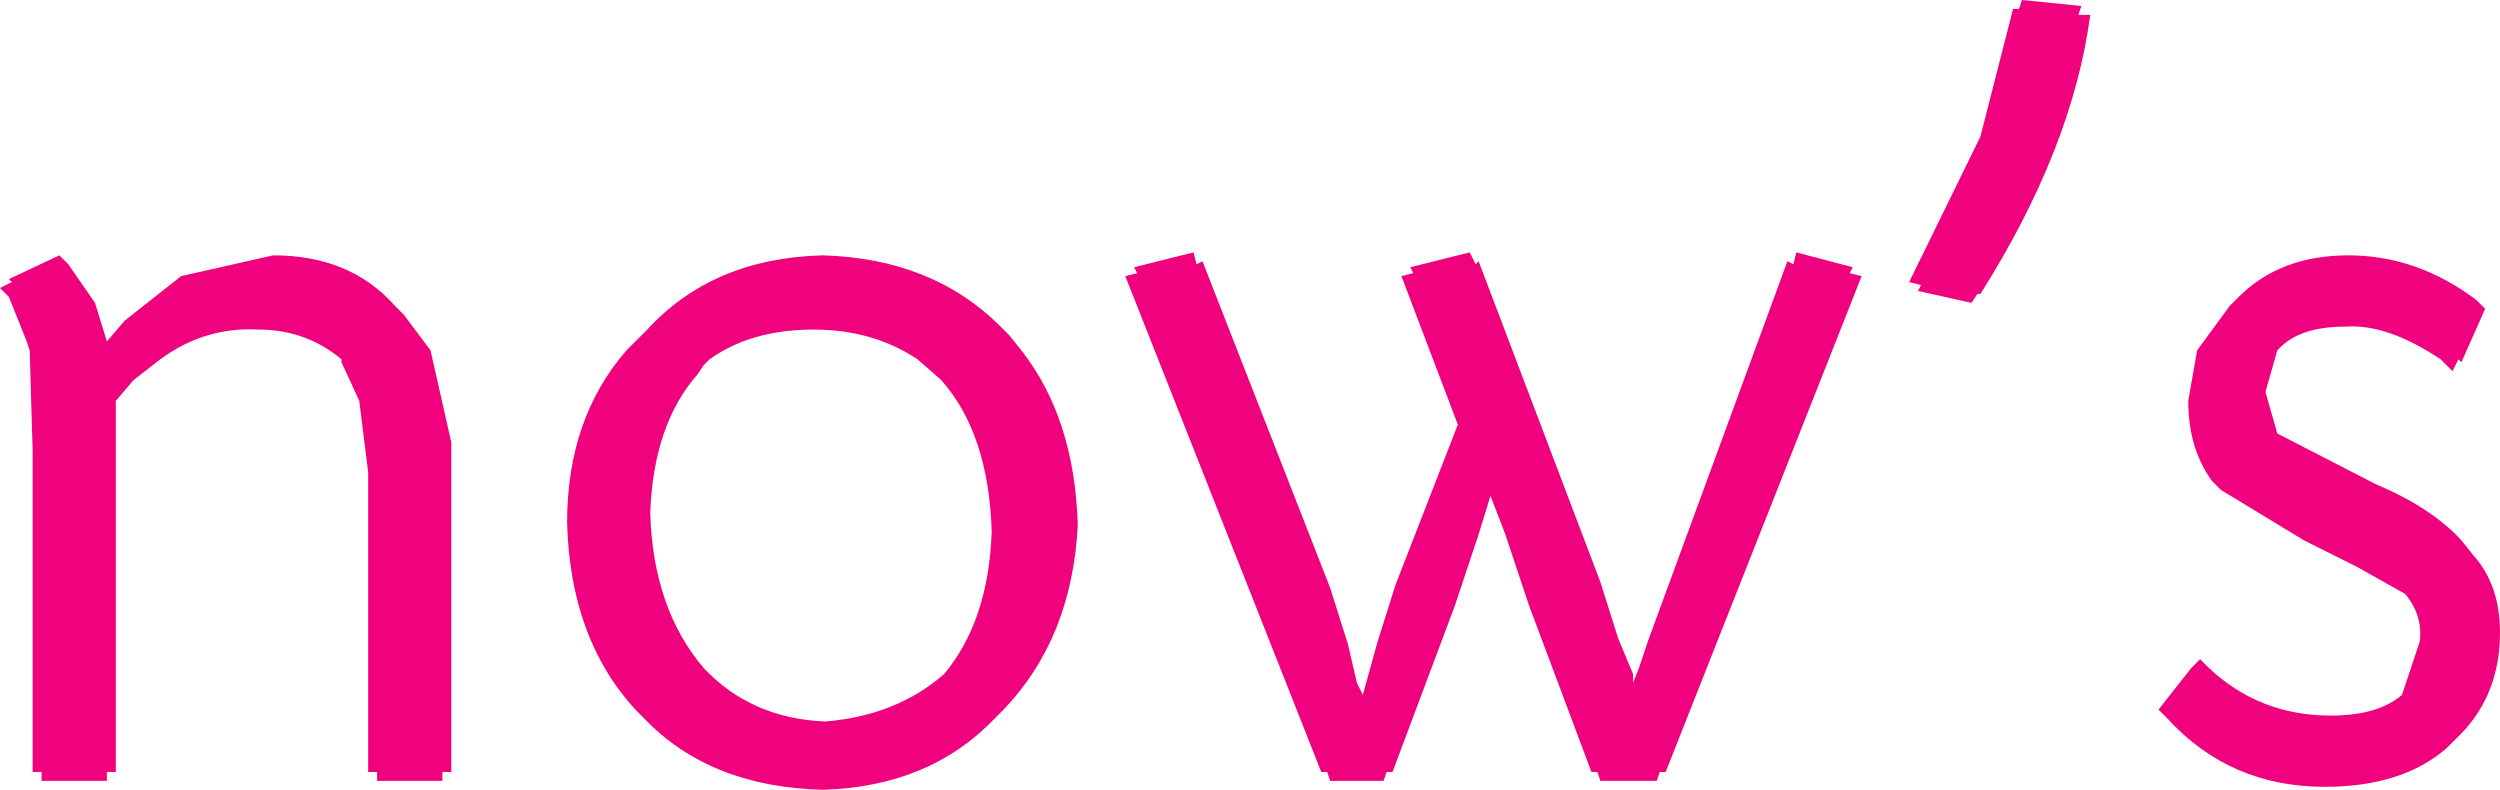 <?xml version="1.0" encoding="UTF-8" standalone="no"?>
<svg xmlns:xlink="http://www.w3.org/1999/xlink" height="13.3px" width="42.1px" xmlns="http://www.w3.org/2000/svg">
  <g transform="matrix(1.0, 0.0, 0.0, 1.0, 21.05, 6.65)">
    <path d="M12.95 -6.5 L13.0 -6.65 14.0 -6.55 13.95 -6.4 14.15 -6.4 Q13.85 -4.15 12.3 -1.7 L12.25 -1.7 12.15 -1.55 11.25 -1.75 11.3 -1.85 11.1 -1.9 12.3 -4.35 12.85 -6.5 12.95 -6.5 M3.85 -2.25 L5.9 3.15 6.2 4.1 6.45 4.7 6.45 4.85 6.55 4.6 6.7 4.15 9.05 -2.25 9.15 -2.2 9.2 -2.4 10.15 -2.15 10.1 -2.05 10.3 -2.0 7.0 6.35 6.9 6.35 6.85 6.5 5.9 6.5 5.85 6.35 5.75 6.35 4.7 3.55 4.3 2.35 4.05 1.7 3.85 2.35 3.45 3.55 2.4 6.35 2.3 6.35 2.25 6.5 1.35 6.5 1.3 6.35 1.2 6.35 -2.1 -2.0 -1.9 -2.05 -1.95 -2.15 -0.95 -2.4 -0.9 -2.2 -0.8 -2.25 1.35 3.25 1.65 4.2 1.8 4.85 1.9 5.05 2.15 4.15 2.45 3.2 3.5 0.5 2.55 -2.0 2.75 -2.05 2.7 -2.15 3.7 -2.4 3.8 -2.2 3.85 -2.25 M-5.6 -0.6 Q-6.35 -1.1 -7.35 -1.1 -8.4 -1.1 -9.1 -0.6 L-9.2 -0.5 -9.3 -0.35 Q-10.05 0.5 -10.1 2.0 -10.05 3.6 -9.2 4.6 -8.4 5.45 -7.15 5.5 -5.95 5.4 -5.15 4.7 -4.4 3.8 -4.35 2.3 -4.4 0.65 -5.2 -0.25 L-5.6 -0.6 M-3.85 -0.75 Q-2.95 0.4 -2.9 2.2 -3.0 4.1 -4.15 5.3 L-4.3 5.45 Q-5.4 6.6 -7.2 6.65 -9.1 6.6 -10.2 5.45 L-10.35 5.3 Q-11.45 4.1 -11.5 2.15 -11.5 0.4 -10.5 -0.75 L-10.3 -0.95 -10.15 -1.1 Q-9.05 -2.3 -7.2 -2.35 -5.35 -2.3 -4.2 -1.15 L-4.05 -1.0 -3.85 -0.75 M-16.7 -1.1 Q-17.6 -1.15 -18.35 -0.6 L-18.8 -0.25 -19.1 0.1 -19.1 6.35 -19.25 6.35 -19.25 6.5 -20.35 6.5 -20.35 6.35 -20.5 6.35 -20.5 0.95 -20.55 -0.75 -20.6 -0.9 -20.9 -1.65 -21.05 -1.8 -20.85 -1.9 -20.9 -1.95 -20.05 -2.35 -19.9 -2.2 -19.45 -1.55 -19.25 -0.9 -18.95 -1.25 -18.0 -2.0 -16.45 -2.35 Q-15.15 -2.35 -14.4 -1.5 L-14.25 -1.35 -13.8 -0.75 -13.45 0.8 -13.45 6.35 -13.6 6.35 -13.6 6.5 -14.7 6.5 -14.7 6.35 -14.85 6.35 -14.85 1.3 -15.0 0.1 -15.3 -0.55 -15.3 -0.6 Q-15.9 -1.1 -16.7 -1.1 M16.65 -1.65 Q17.35 -2.35 18.5 -2.35 19.65 -2.35 20.65 -1.6 L20.8 -1.45 20.4 -0.55 20.35 -0.6 20.25 -0.4 20.05 -0.6 Q19.15 -1.2 18.45 -1.15 17.7 -1.15 17.35 -0.8 L17.3 -0.75 17.1 -0.05 17.3 0.65 18.95 1.5 Q19.9 1.9 20.4 2.45 L20.6 2.7 Q21.05 3.2 21.05 4.0 21.05 5.1 20.3 5.8 L20.15 5.95 Q19.4 6.6 18.1 6.6 16.5 6.6 15.45 5.45 L15.3 5.3 15.85 4.6 16.0 4.45 16.15 4.6 Q17.0 5.4 18.2 5.4 19.0 5.4 19.4 5.05 L19.7 4.15 Q19.75 3.7 19.45 3.35 L18.65 2.9 17.75 2.45 16.35 1.6 16.2 1.45 Q15.8 0.9 15.8 0.1 L15.95 -0.75 16.5 -1.5 16.65 -1.65" fill="#f0027f" fill-rule="evenodd" stroke="none"/>
  </g>
</svg>

